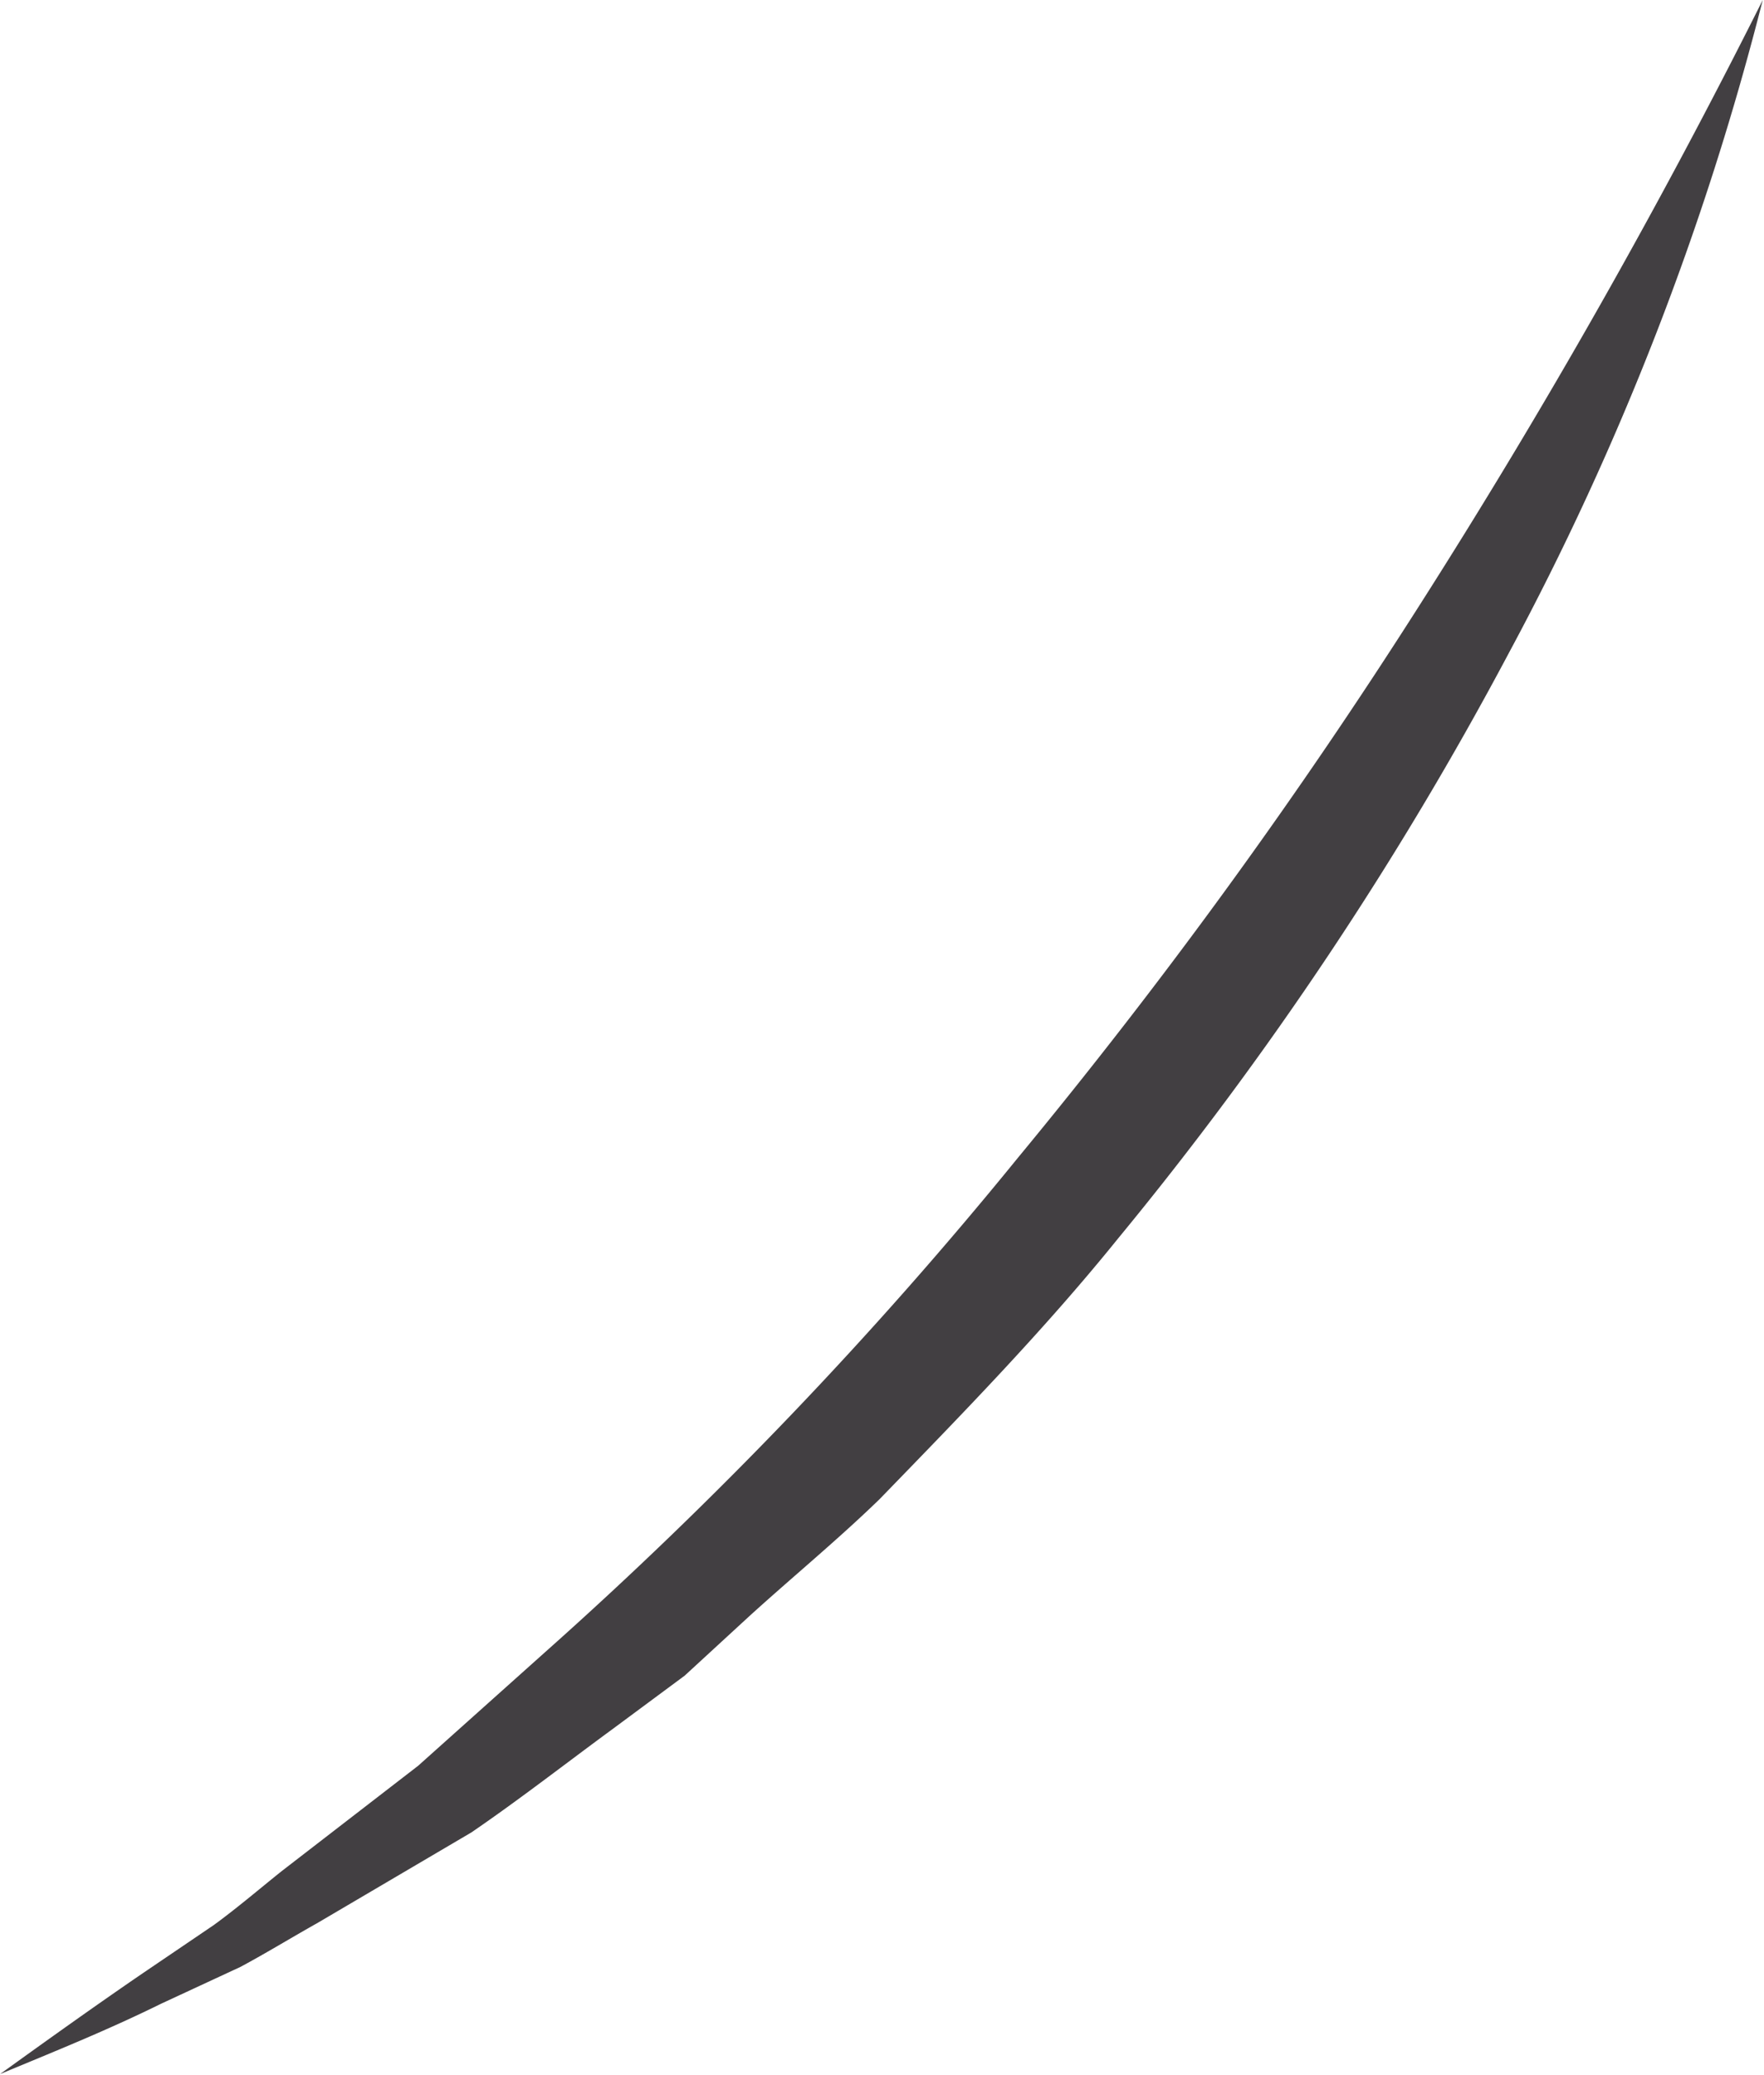 <?xml version="1.0" encoding="UTF-8" standalone="no"?><svg xmlns="http://www.w3.org/2000/svg" xmlns:xlink="http://www.w3.org/1999/xlink" fill="#000000" height="32.7" preserveAspectRatio="xMidYMid meet" version="1" viewBox="0.0 -0.0 27.8 32.7" width="27.8" zoomAndPan="magnify"><g data-name="Layer 2"><g data-name="Layer 1" id="change1_1"><path d="M27.78,0a45.11,45.11,0,0,1-4,10.29,55.36,55.36,0,0,1-6.16,9.23c-1.17,1.45-2.47,2.78-3.76,4.11-.67.65-1.39,1.24-2.07,1.86l-1,.92-1.12.83c-.75.55-1.48,1.12-2.24,1.64L5,30.31c-.41.23-.8.47-1.21.69l-1.25.58C1.69,32,.84,32.34,0,32.69c.75-.54,1.49-1.07,2.25-1.59l1.12-.76c.37-.27.72-.57,1.07-.85l2.15-1.66,2-1.79a66.88,66.88,0,0,0,7.45-7.79,87,87,0,0,0,6.35-8.74A106.2,106.2,0,0,0,27.78,0Z" fill="#423f42"/></g></g></svg>